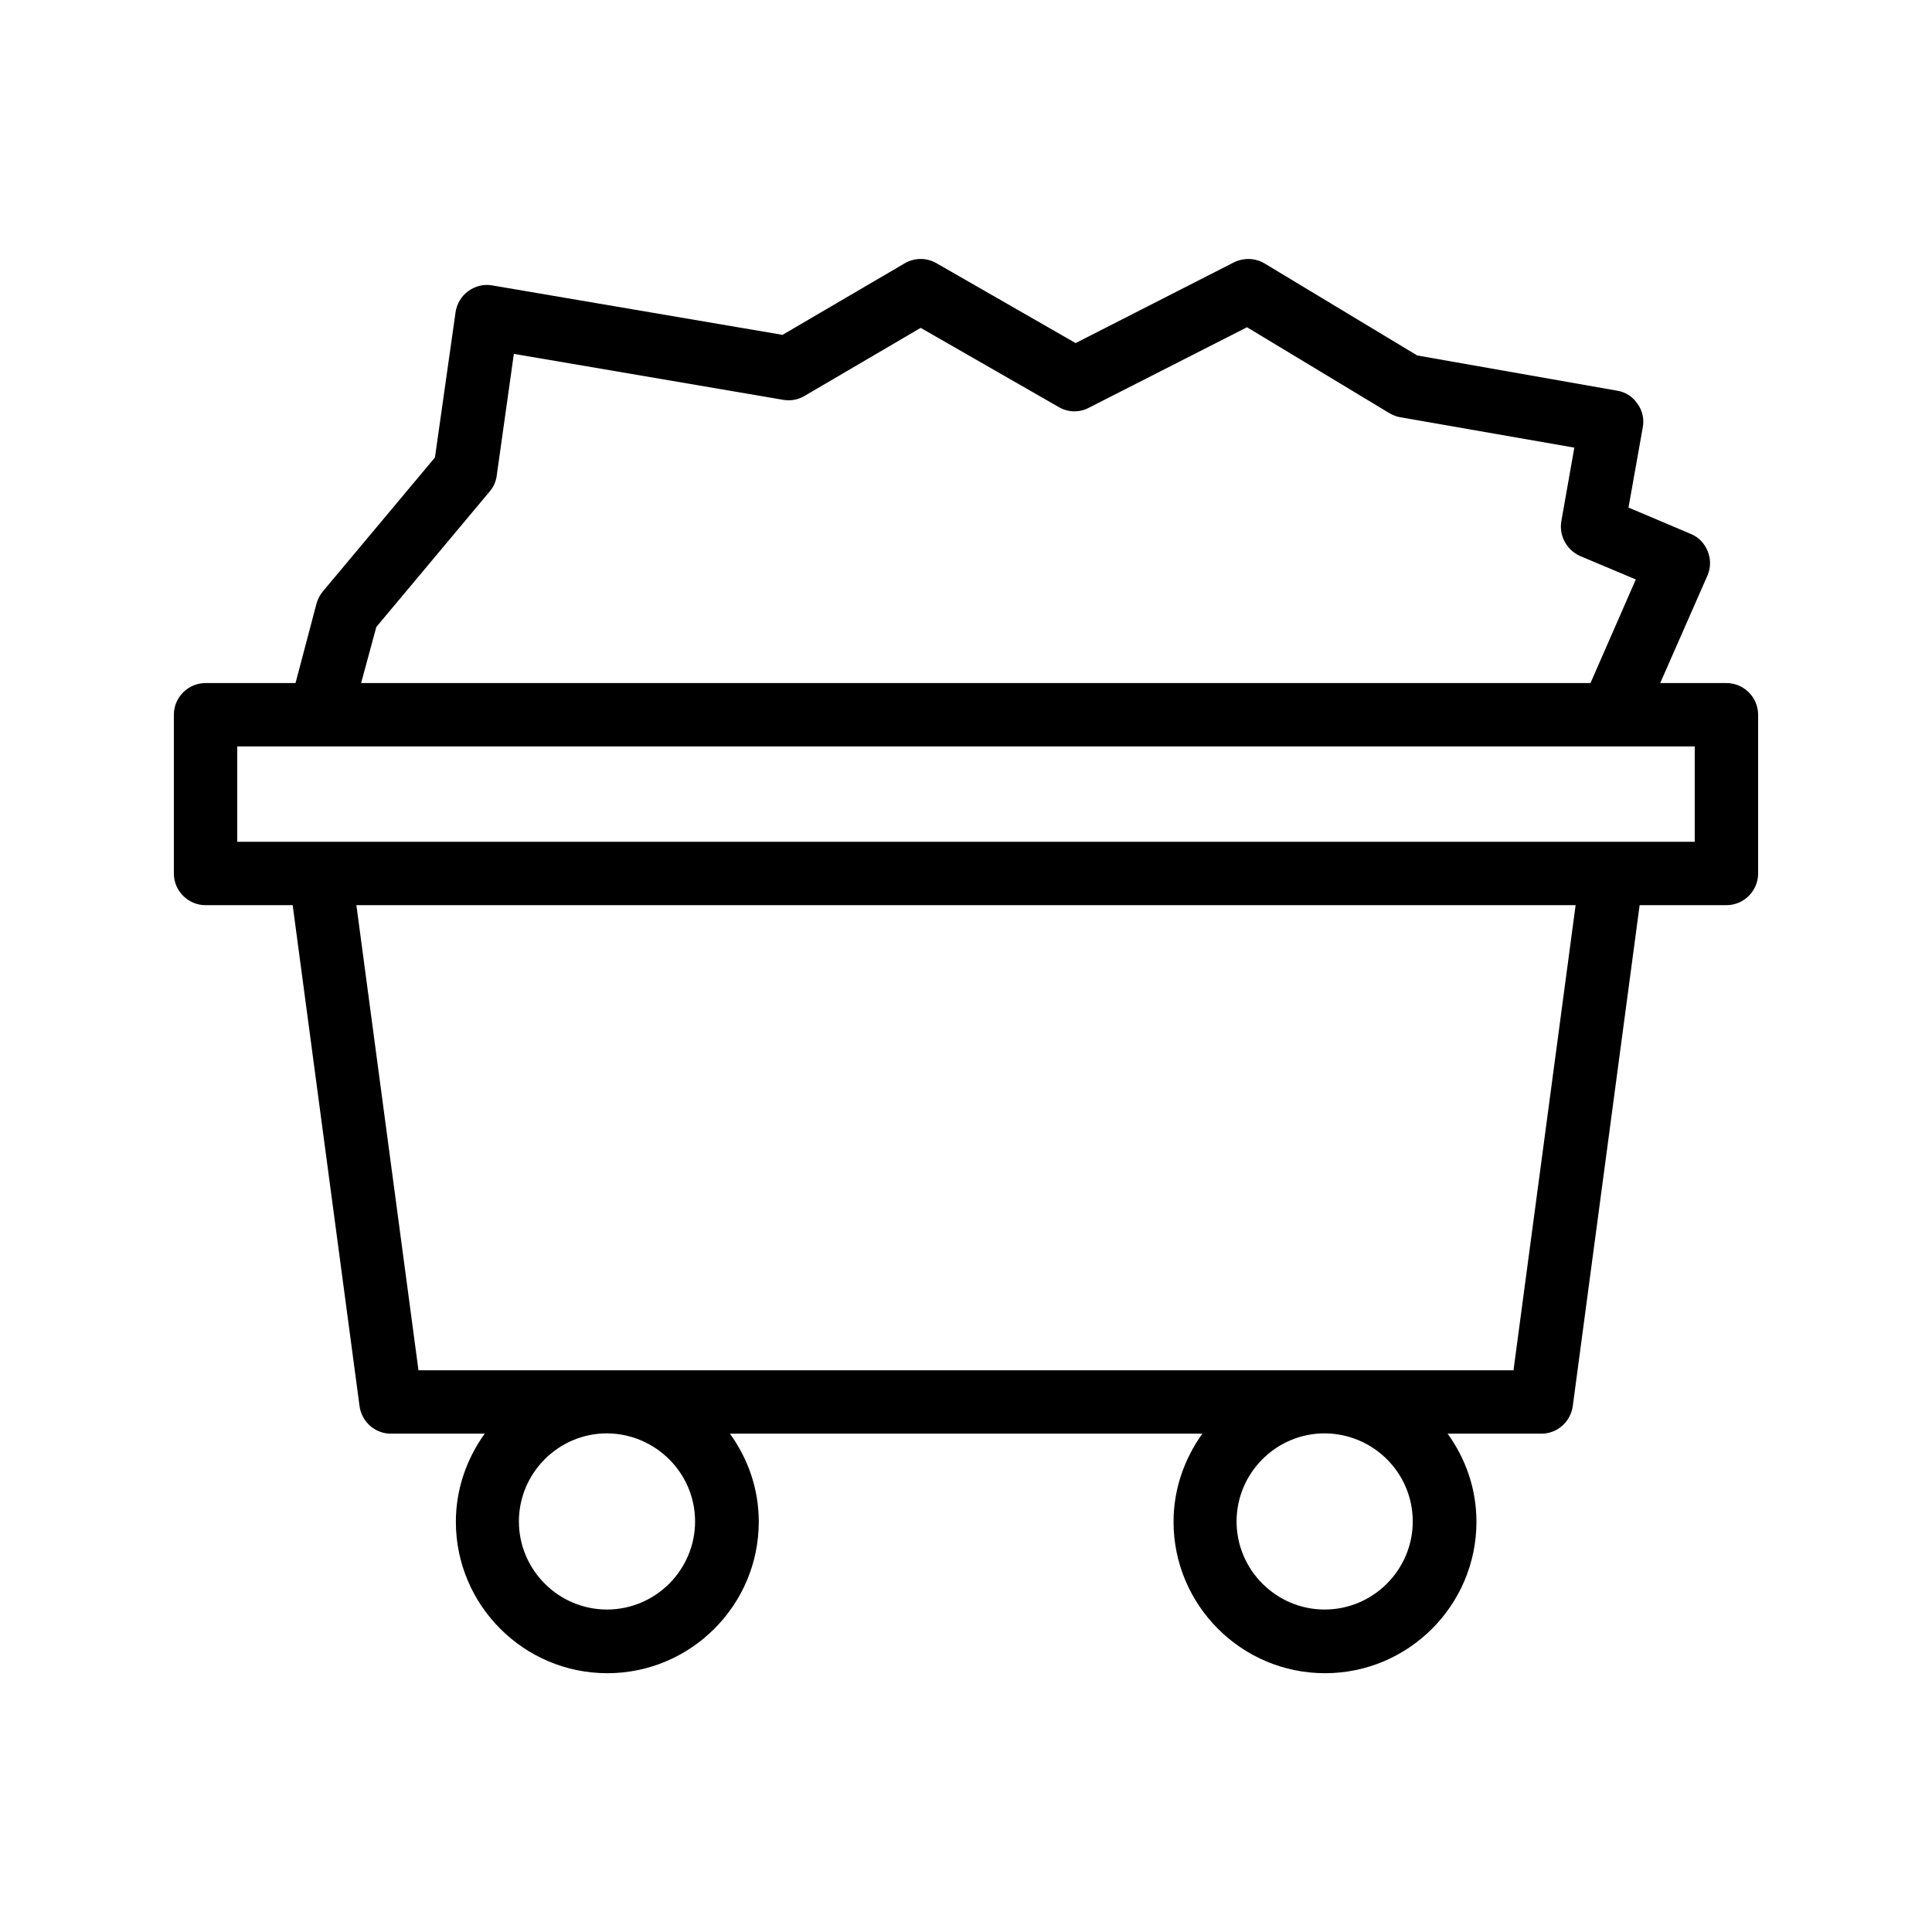 <?xml version="1.0" encoding="UTF-8"?>
<!-- Uploaded to: SVG Repo, www.svgrepo.com, Generator: SVG Repo Mixer Tools -->
<svg fill="#000000" width="800px" height="800px" version="1.1" viewBox="144 144 512 512" xmlns="http://www.w3.org/2000/svg">
 <path d="m601.52 325.02h-17.551l12.512-28.465c0.922-2.098 0.922-4.367 0.082-6.465-0.84-2.098-2.434-3.777-4.535-4.617l-16.457-6.969 3.781-21.246c0.418-2.184-0.082-4.449-1.426-6.297-1.258-1.848-3.191-3.106-5.457-3.441l-52.898-9.32-40.391-24.352c-2.519-1.512-5.543-1.594-8.145-0.336l-41.984 21.41-36.863-21.16c-2.602-1.512-5.793-1.512-8.398 0l-32.41 18.977-76.914-13.098c-2.266-0.418-4.535 0.168-6.383 1.512-1.848 1.344-3.023 3.359-3.359 5.625l-5.457 38.457-29.727 35.52c-0.754 0.922-1.344 2.016-1.68 3.273l-5.543 20.992h-23.844c-4.617 0-8.398 3.777-8.398 8.398v42.066c0 4.617 3.777 8.398 8.398 8.398h23.09l17.719 132.75c0.586 4.199 4.113 7.305 8.312 7.305h24.855c-4.703 6.551-7.641 14.609-7.641 23.344 0 22.082 17.969 40.137 40.137 40.137 22.082 0 40.137-17.969 40.137-40.137 0-8.734-2.856-16.711-7.641-23.344h125.2c-4.703 6.551-7.641 14.609-7.641 23.344 0 22.082 17.969 40.137 40.137 40.137 22.082 0 40.137-17.969 40.137-40.137 0-8.734-2.856-16.711-7.641-23.344h24.855c4.199 0 7.727-3.106 8.312-7.305l17.719-132.75 23.004-0.004c4.617 0 8.398-3.777 8.398-8.398v-42.066c-0.004-4.617-3.781-8.395-8.398-8.395zm-357.79-14.863 30.062-35.938c1.008-1.176 1.68-2.688 1.848-4.199l4.535-32.242 71.371 12.176c1.93 0.336 3.945 0 5.625-1.008l30.816-18.055 36.609 20.992c2.434 1.426 5.457 1.512 7.977 0.168l41.898-21.328 37.703 22.754c0.922 0.504 1.848 0.922 2.856 1.09l46.184 8.062-3.441 19.48c-0.672 3.863 1.426 7.641 4.953 9.238l14.777 6.215-12.008 27.457h-325.8zm84.473 237.04c0 12.848-10.496 23.344-23.344 23.344-12.848 0-23.344-10.496-23.344-23.344 0-12.848 10.496-23.344 23.344-23.344 12.848 0.086 23.344 10.496 23.344 23.344zm190.19 0c0 12.848-10.496 23.344-23.344 23.344-12.848 0-23.344-10.496-23.344-23.344 0-12.848 10.496-23.344 23.344-23.344 12.93 0.086 23.344 10.496 23.344 23.344zm26.699-40.055h-290.19l-16.457-123.27h323.11zm48.031-140.06h-386.25v-25.273h386.25z"/>
</svg>